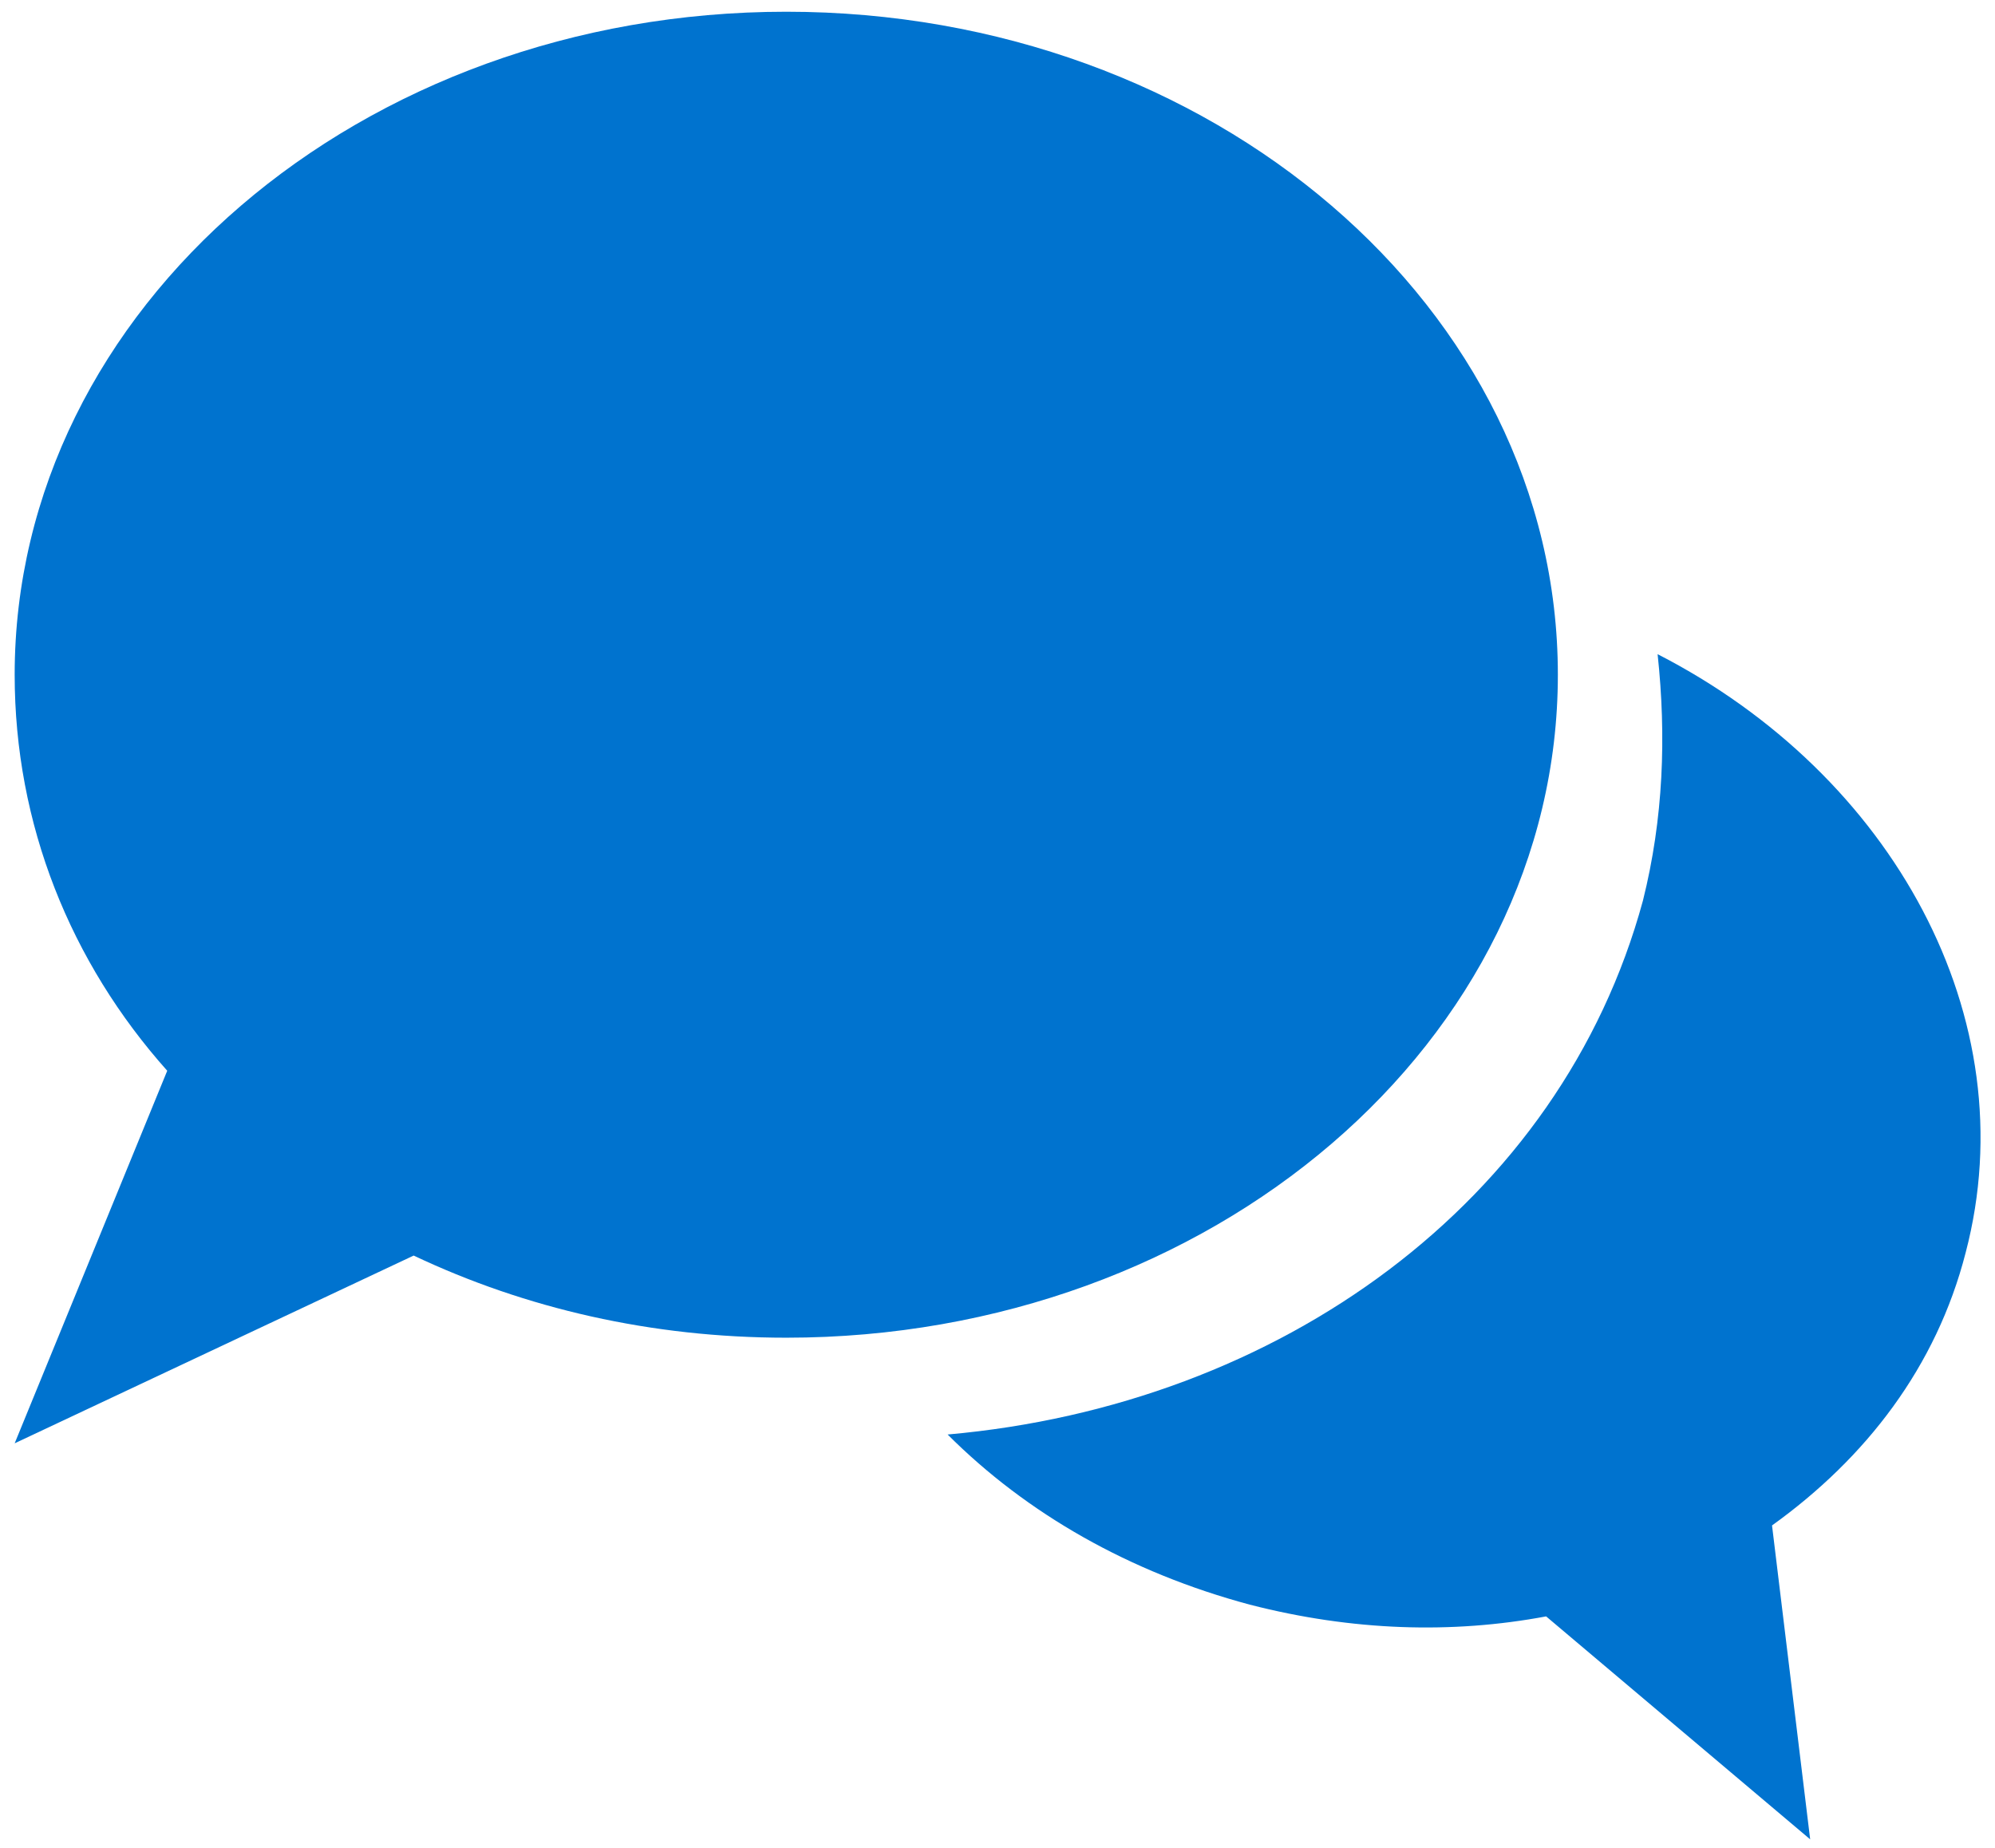 <?xml version="1.0" encoding="utf-8"?>
<!-- Generator: Adobe Illustrator 20.1.0, SVG Export Plug-In . SVG Version: 6.00 Build 0)  -->
<svg version="1.1" id="Layer_1" xmlns="http://www.w3.org/2000/svg" xmlns:xlink="http://www.w3.org/1999/xlink" x="0px" y="0px"
	 viewBox="0 0 68 63" style="enable-background:new 0 0 68 63;" xml:space="preserve">
<style type="text/css">
	.st0{fill:#0073CF;}
</style>
<g>
	<path class="st0" d="M67,42.7c2.1-8-2.5-16.3-10.5-20.4c0.3,2.8,0.2,5.6-0.5,8.4C53.2,41,43.6,47.9,32.3,48.9
		c2.7,2.7,6.2,4.7,10.3,5.8c3.5,0.9,6.9,1,10.1,0.4l9,7.6L60.4,52C63.6,49.7,66,46.6,67,42.7"/>
	<path class="st0" d="M26.8,0.4C12.3,0.4,0.5,10.5,0.5,23c0,5.1,1.9,9.8,5.2,13.5L0.5,49.2l13.6-6.4c3.8,1.8,8.1,2.8,12.7,2.8
		c14.5,0,26.3-10.1,26.3-22.6C53.1,10.5,41.3,0.4,26.8,0.4"/>
</g>
</svg>
